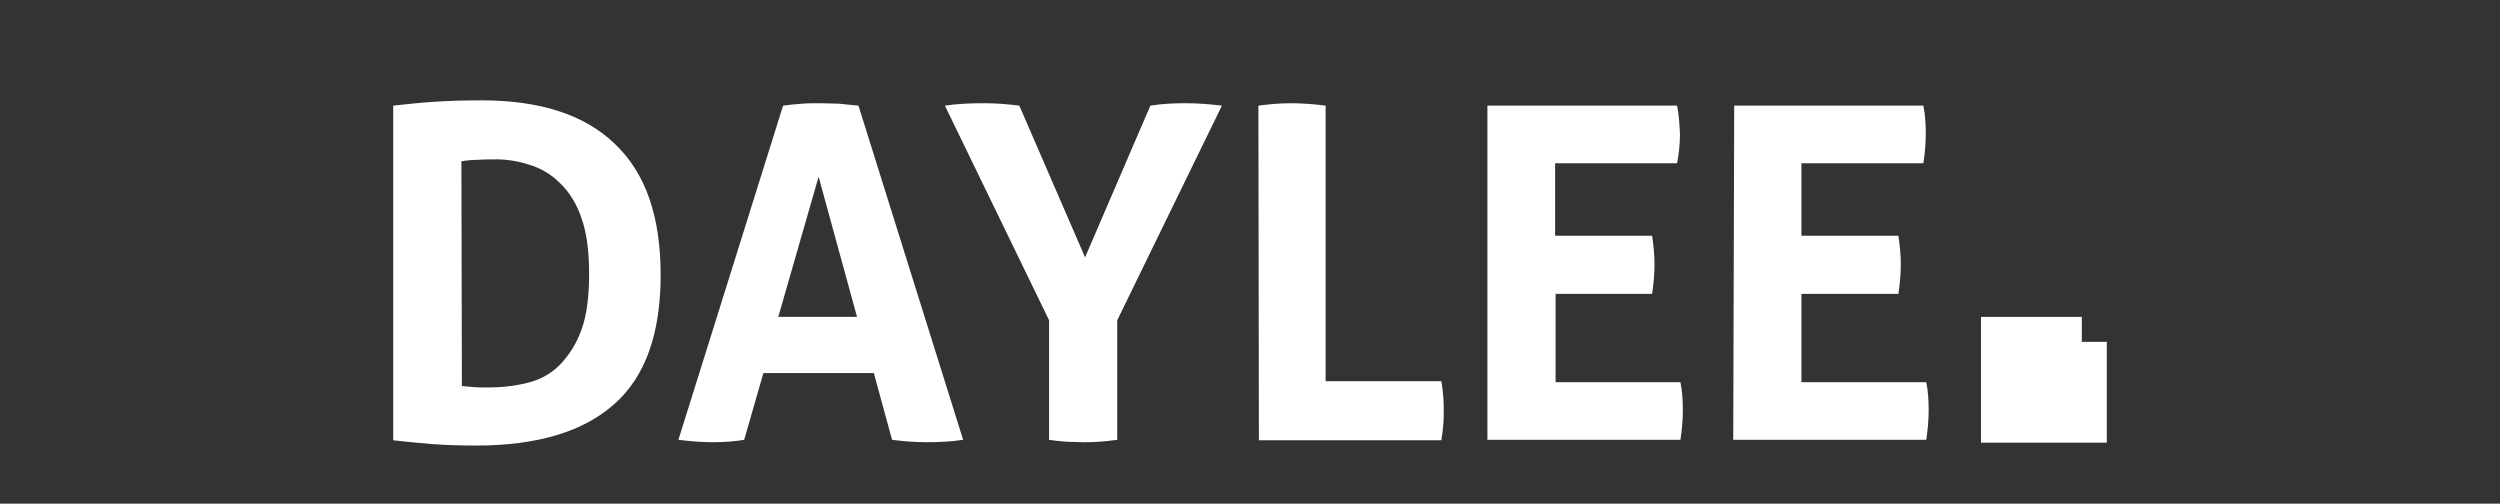 <?xml version="1.0" encoding="UTF-8"?> <svg xmlns="http://www.w3.org/2000/svg" xmlns:xlink="http://www.w3.org/1999/xlink" version="1.1" id="Laag_1" x="0px" y="0px" viewBox="0 0 520.7 104.9" overflow="visible" xml:space="preserve"><rect x="0" y="0" width="520.7" height="104.9" fill="#333333" stroke="none"/> <g> <g id="Layer_1"> <path fill="#FFFFFF" d="M81.9,22c2.7-0.3,5.6-0.6,8.5-0.8c3-0.2,6.2-0.3,9.9-0.3c12.2,0,21.5,3,27.8,9.1 c6.4,6.1,9.5,15.1,9.5,27.3c0,12.2-3.2,21.2-9.7,26.9c-6.4,5.7-16,8.6-28.7,8.6c-3.3,0-6.3-0.1-9.1-0.3c-2.7-0.2-5.5-0.5-8.2-0.8 C81.9,91.6,81.9,22,81.9,22z M96.2,80.4c0.6,0.1,1.3,0.1,2.2,0.2c0.9,0.1,2,0.1,3.3,0.1c2.8,0,5.6-0.3,8.3-1 c2.5-0.6,4.8-1.9,6.6-3.7c2-2.1,3.5-4.5,4.5-7.3c1.1-3,1.6-6.9,1.6-11.7c0-4.7-0.5-8.5-1.6-11.6c-0.9-2.7-2.4-5.3-4.5-7.3 c-1.8-1.8-4-3.1-6.4-3.8c-2.5-0.8-5.1-1.2-7.7-1.1c-0.9,0-2,0-3.2,0.1c-1,0-2.1,0.1-3.2,0.3L96.2,80.4z"></path> <path fill="#FFFFFF" d="M163.1,22c1.4-0.2,2.7-0.3,3.9-0.4c1.2-0.1,2.6-0.1,4-0.1c1.3,0,2.5,0.1,3.8,0.1c1.2,0.1,2.6,0.3,4,0.4 l21.8,69.6c-2.5,0.4-5.1,0.5-7.7,0.5c-2.4,0-4.8-0.2-7.1-0.5l-3.8-13.9h-23l-4,13.9c-2.2,0.4-4.5,0.5-6.6,0.5 c-2.4,0-4.7-0.2-7.1-0.5L163.1,22z M178.5,66l-8-29.2L162.1,66H178.5z"></path> <path fill="#FFFFFF" d="M218.5,66.7L196.8,22c2.7-0.4,5.4-0.5,8.2-0.5c2.5,0,4.9,0.2,7.3,0.5L226,53.6L239.6,22 c2.5-0.4,4.9-0.5,7.4-0.5c2.5,0,5,0.2,7.5,0.5l-21.8,44.7v24.9c-1.3,0.2-2.5,0.3-3.7,0.4c-1.2,0.1-2.3,0.1-3.5,0.1 c-1.2,0-2.3-0.1-3.4-0.1c-1.2-0.1-2.4-0.2-3.6-0.4L218.5,66.7z"></path> <path fill="#FFFFFF" d="M262.1,22c2.3-0.3,4.5-0.5,6.9-0.5c2.3,0,4.7,0.2,7.1,0.5v57.4h24.1c0.2,1,0.3,2.1,0.4,3.2 s0.1,1.9,0.1,2.9c0,1,0,2.1-0.1,3c-0.1,1-0.2,2.1-0.4,3.2h-38L262.1,22L262.1,22z"></path> <path fill="#FFFFFF" d="M309.8,22h39.5c0.4,1.9,0.5,3.9,0.6,5.9c0,2.1-0.2,4.1-0.6,6.1h-25.4v15.1h20.2c0.3,2,0.5,4,0.5,6 s-0.2,4.1-0.5,6.1H324v18.4h26c0.4,1.9,0.5,3.9,0.5,5.9c0,2.1-0.2,4.1-0.5,6.1h-40.2L309.8,22L309.8,22z"></path> <path fill="#FFFFFF" d="M361.2,22h39.4c0.4,1.9,0.5,3.9,0.5,5.9c0,2.1-0.2,4.1-0.5,6.1h-25.4v15.1h20.2c0.3,2,0.5,4,0.5,6 s-0.2,4.1-0.5,6.1h-20.2v18.4h26c0.4,1.9,0.5,3.9,0.5,5.9c0,2.1-0.2,4.1-0.5,6.1h-40.2L361.2,22L361.2,22z"></path> <polygon fill="#FFFFFF" points="433.6,71.2 433.6,66 412.6,66 412.6,92.2 429.1,92.2 433.7,92.2 438.8,92.2 438.8,71.2 "></polygon> </g> </g> </svg> 
